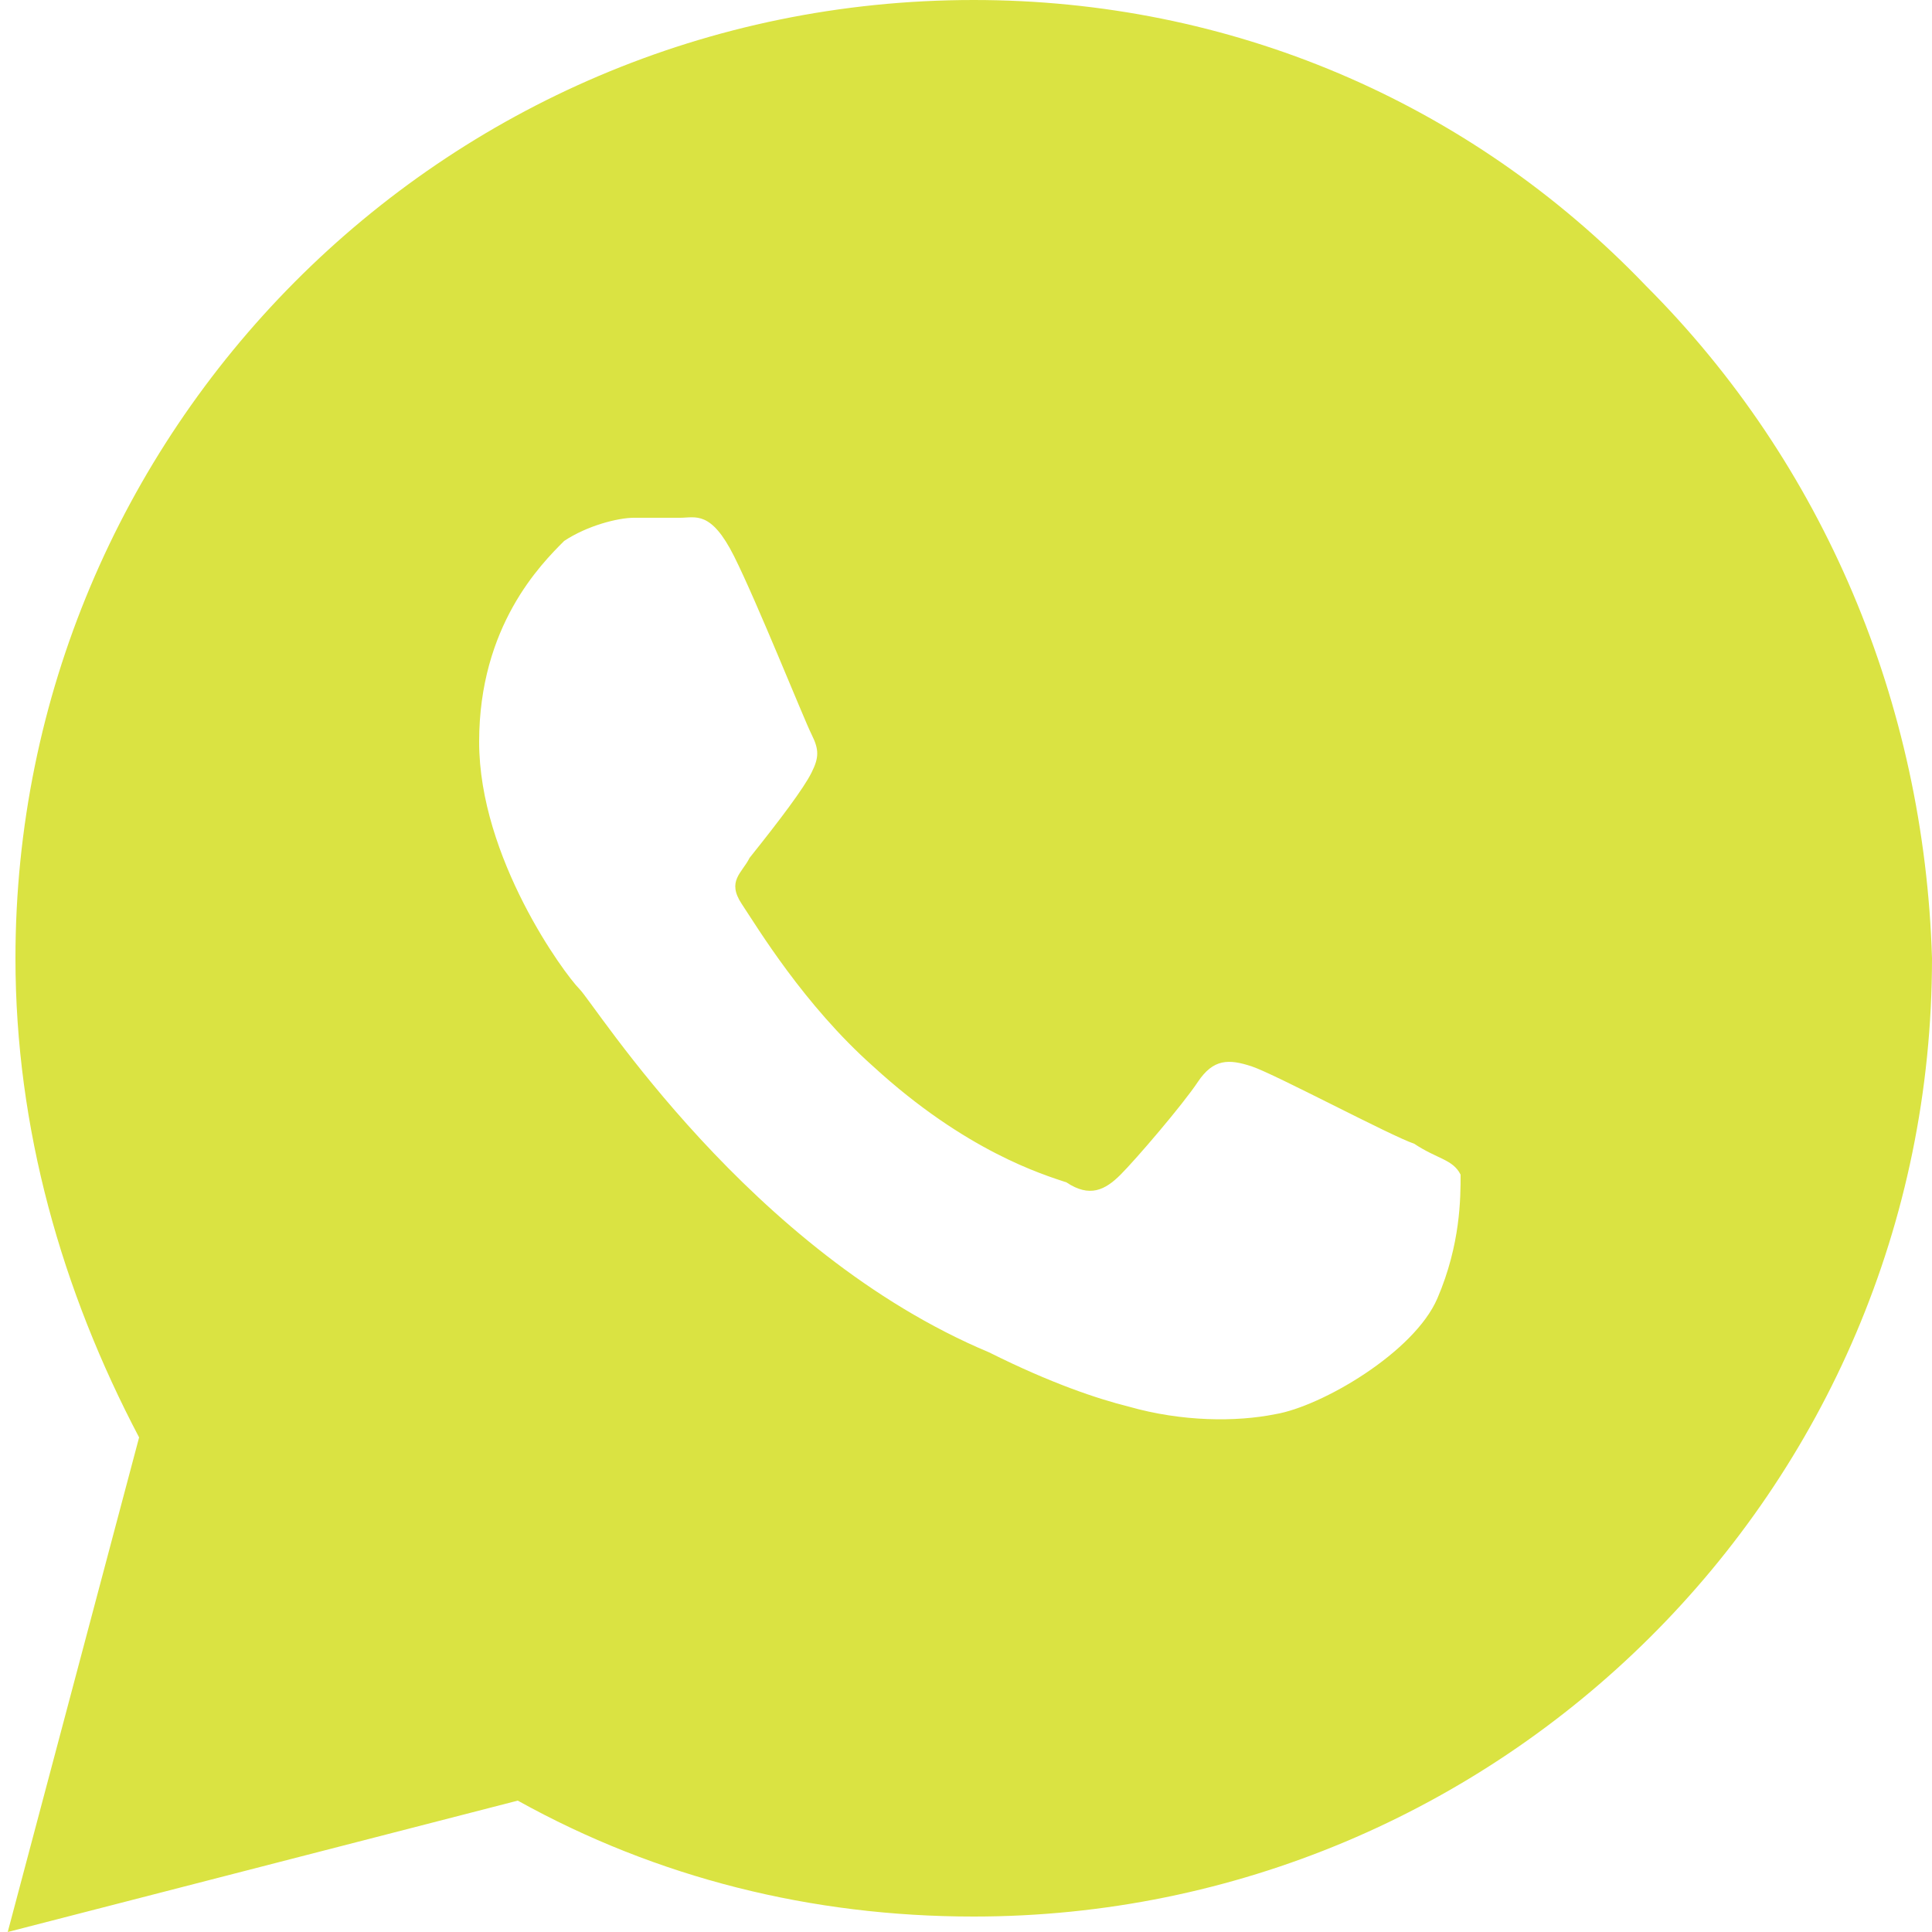 <?xml version="1.0" encoding="utf-8"?>
<!-- Generator: Adobe Illustrator 21.0.0, SVG Export Plug-In . SVG Version: 6.00 Build 0)  -->
<svg version="1.1" id="Capa_1" xmlns="http://www.w3.org/2000/svg" xmlns:xlink="http://www.w3.org/1999/xlink" x="0px" y="0px"
	 viewBox="0 0 25 25" style="enable-background:new 0 0 25 25;" xml:space="preserve">
<style type="text/css">
	.st0{fill:#dae342;}
</style>
<path class="st0" d="M21.3,3.7C19,1.3,15.9,0,12.6,0C5.7,0,0.2,5.6,0.2,12.4c0,2.2,0.6,4.3,1.6,6.2L0.1,25l6.6-1.7
	c1.8,1,3.8,1.5,5.9,1.5h0c6.8,0,12.4-5.5,12.4-12.4C24.9,9.1,23.6,6,21.3,3.7z M18.6,16.8c-0.3,0.7-1.5,1.4-2.1,1.5
	c-0.5,0.1-1.2,0.1-1.9-0.1c-0.4-0.1-1-0.3-1.8-0.7c-3.1-1.3-5.1-4.5-5.3-4.7c-0.2-0.2-1.3-1.7-1.3-3.2s0.8-2.3,1.1-2.6
	C7.6,6.8,8,6.7,8.2,6.7s0.4,0,0.6,0c0.2,0,0.4-0.1,0.7,0.5c0.3,0.6,0.9,2.1,1,2.3c0.1,0.2,0.1,0.3,0,0.5c-0.1,0.2-0.4,0.6-0.8,1.1
	c-0.1,0.2-0.3,0.3-0.1,0.6c0.2,0.3,0.8,1.3,1.7,2.1c1.2,1.1,2.2,1.4,2.5,1.5c0.3,0.2,0.5,0.1,0.7-0.1c0.2-0.2,0.8-0.9,1-1.2
	c0.2-0.3,0.4-0.3,0.7-0.2c0.3,0.1,1.8,0.9,2.1,1c0.3,0.2,0.5,0.2,0.6,0.4C18.9,15.5,18.9,16.1,18.6,16.8z"/>
</svg>
